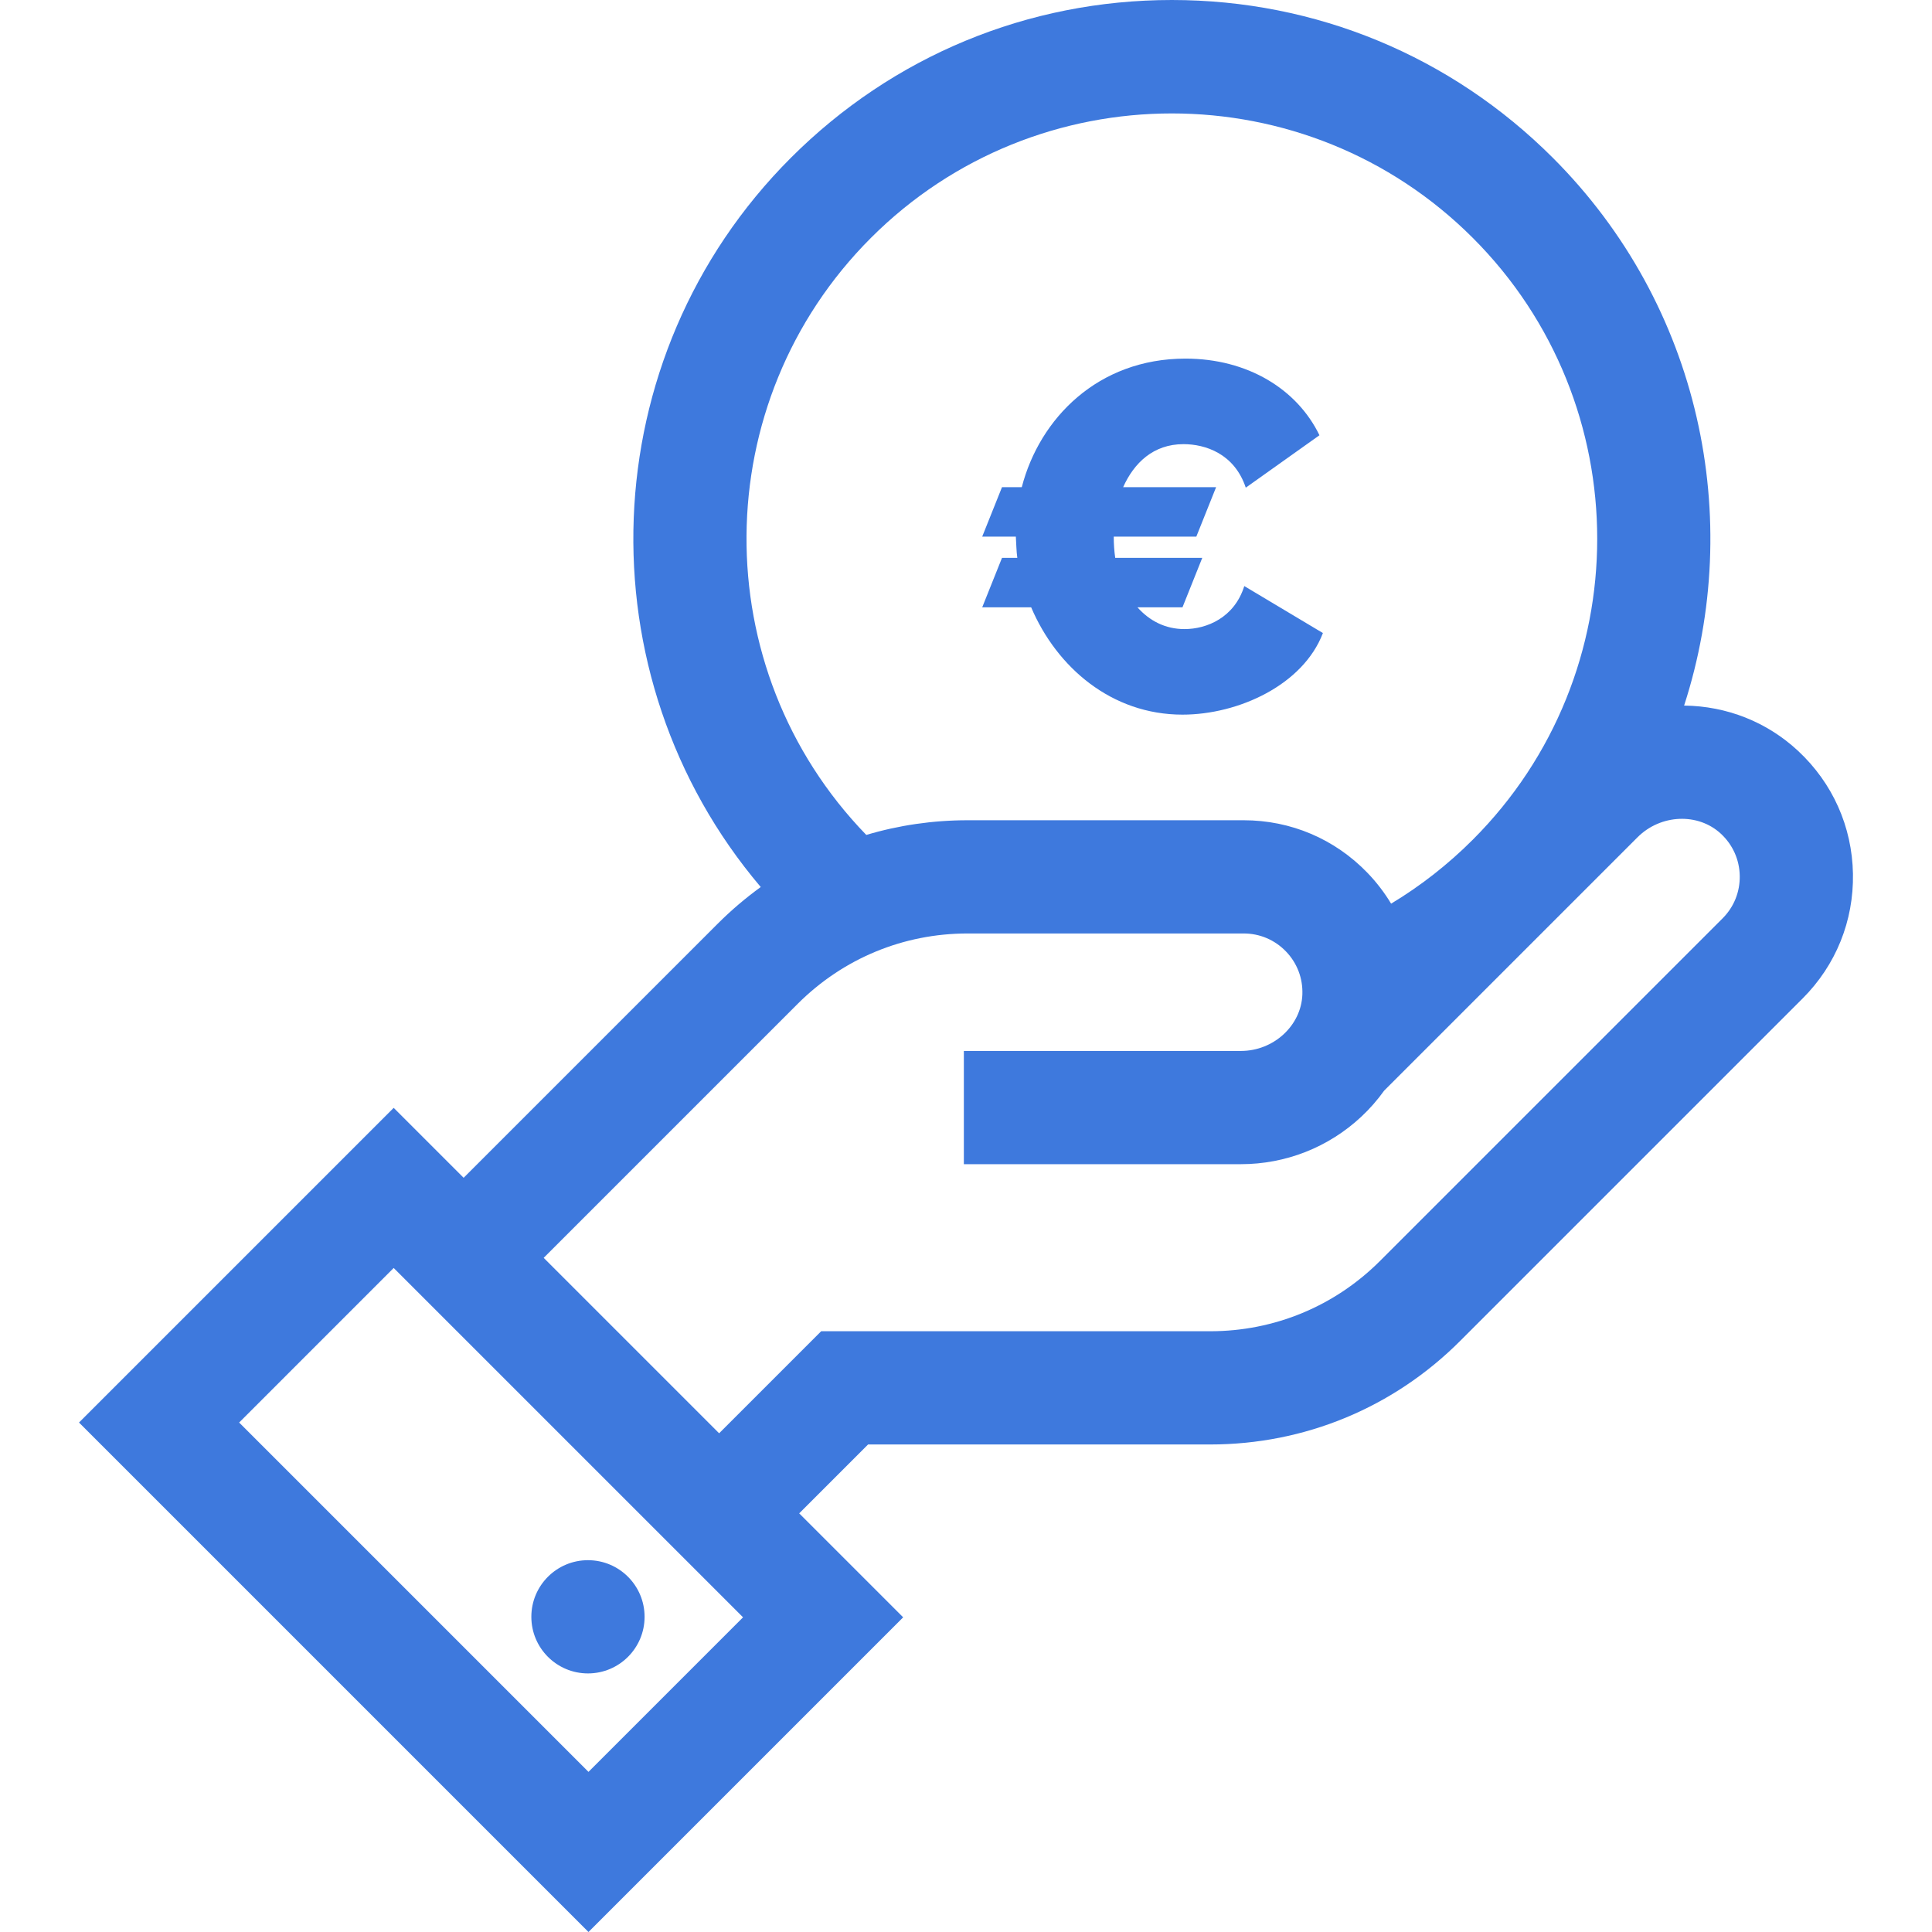 <svg width="512" height="512" viewBox="0 0 512 512" fill="none" xmlns="http://www.w3.org/2000/svg">
<g clip-path="url(#clip0)">
<path d="M476.527 199.007C468.286 191.332 457.623 187.114 446.306 186.985C462.316 137.54 450.721 81.023 411.518 41.82C384.549 14.852 348.693 0 310.554 0C272.414 0 236.558 14.852 209.59 41.821C156.725 94.687 154.067 179.031 201.604 235.072C197.581 237.987 193.757 241.236 190.176 244.818L122.867 312.127L104.333 293.593L20.939 376.987L155.953 512.001L239.347 428.607L211.795 401.055L230.048 382.802H320.705C345.733 382.802 369.262 373.056 386.958 355.359L477.712 264.605C486.537 255.781 491.274 244.047 491.052 231.567C490.833 219.088 485.674 207.526 476.527 199.007ZM230.807 63.039C274.779 19.068 346.327 19.068 390.3 63.039C434.271 107.011 434.271 178.56 390.3 222.532C383.729 229.102 376.486 234.768 368.66 239.478C366.901 236.563 364.81 233.818 362.383 231.302C353.715 222.321 342.068 217.374 329.588 217.374H256.429C247.2 217.374 238.176 218.703 229.572 221.264C186.847 177.195 187.254 106.593 230.807 63.039ZM155.953 469.564L63.376 376.986L104.333 336.028L196.911 428.606L155.953 469.564ZM456.496 243.385L365.741 334.139C353.712 346.168 337.718 352.793 320.706 352.793H217.618L190.576 379.835L144.084 333.343L211.393 266.034C223.423 254.005 239.416 247.38 256.428 247.38H329.586C333.849 247.38 337.827 249.069 340.789 252.139C343.748 255.205 345.294 259.25 345.142 263.528C344.849 271.791 337.541 278.512 328.854 278.512H255.432V308.519H328.854C340.731 308.519 352.048 304.063 360.723 295.972C363.006 293.844 365.034 291.522 366.803 289.047L433.962 221.888C440.104 215.745 450.025 215.331 456.075 220.966C459.208 223.884 460.974 227.837 461.05 232.097C461.127 236.362 459.51 240.37 456.496 243.385Z" fill="#3E79DD"/>
<path d="M155.816 443.474C164.103 443.474 170.821 436.756 170.821 428.47C170.821 420.183 164.103 413.466 155.816 413.466C147.53 413.466 140.812 420.183 140.812 428.47C140.812 436.756 147.53 443.474 155.816 443.474Z" fill="#3E79DD"/>
<path d="M329.749 155.314C327.128 163.701 319.79 166.715 313.892 166.715C308.782 166.715 304.588 164.486 301.443 160.949H313.369L318.61 147.845H295.546C295.284 146.01 295.154 144.175 295.154 142.21H317.038L322.279 129.106H297.643C300.526 122.686 305.636 117.705 313.631 117.705C319.397 117.705 327.128 120.195 330.143 129.237L349.669 115.347C343.772 103.16 330.668 95.035 314.157 95.035C290.962 95.035 275.498 110.892 270.781 129.106H265.54L260.297 142.21H269.208C269.339 144.175 269.339 146.01 269.6 147.845H265.539L260.297 160.949H273.271C280.086 176.937 294.63 189.386 313.37 189.386C328.177 189.386 345.344 181.523 350.586 167.764L329.749 155.314Z" fill="#3E79DD"/>
</g>
<defs>
<clipPath id="clip0">
<rect width="512" height="512" fill="white"/>
</clipPath>
</defs>
</svg>
